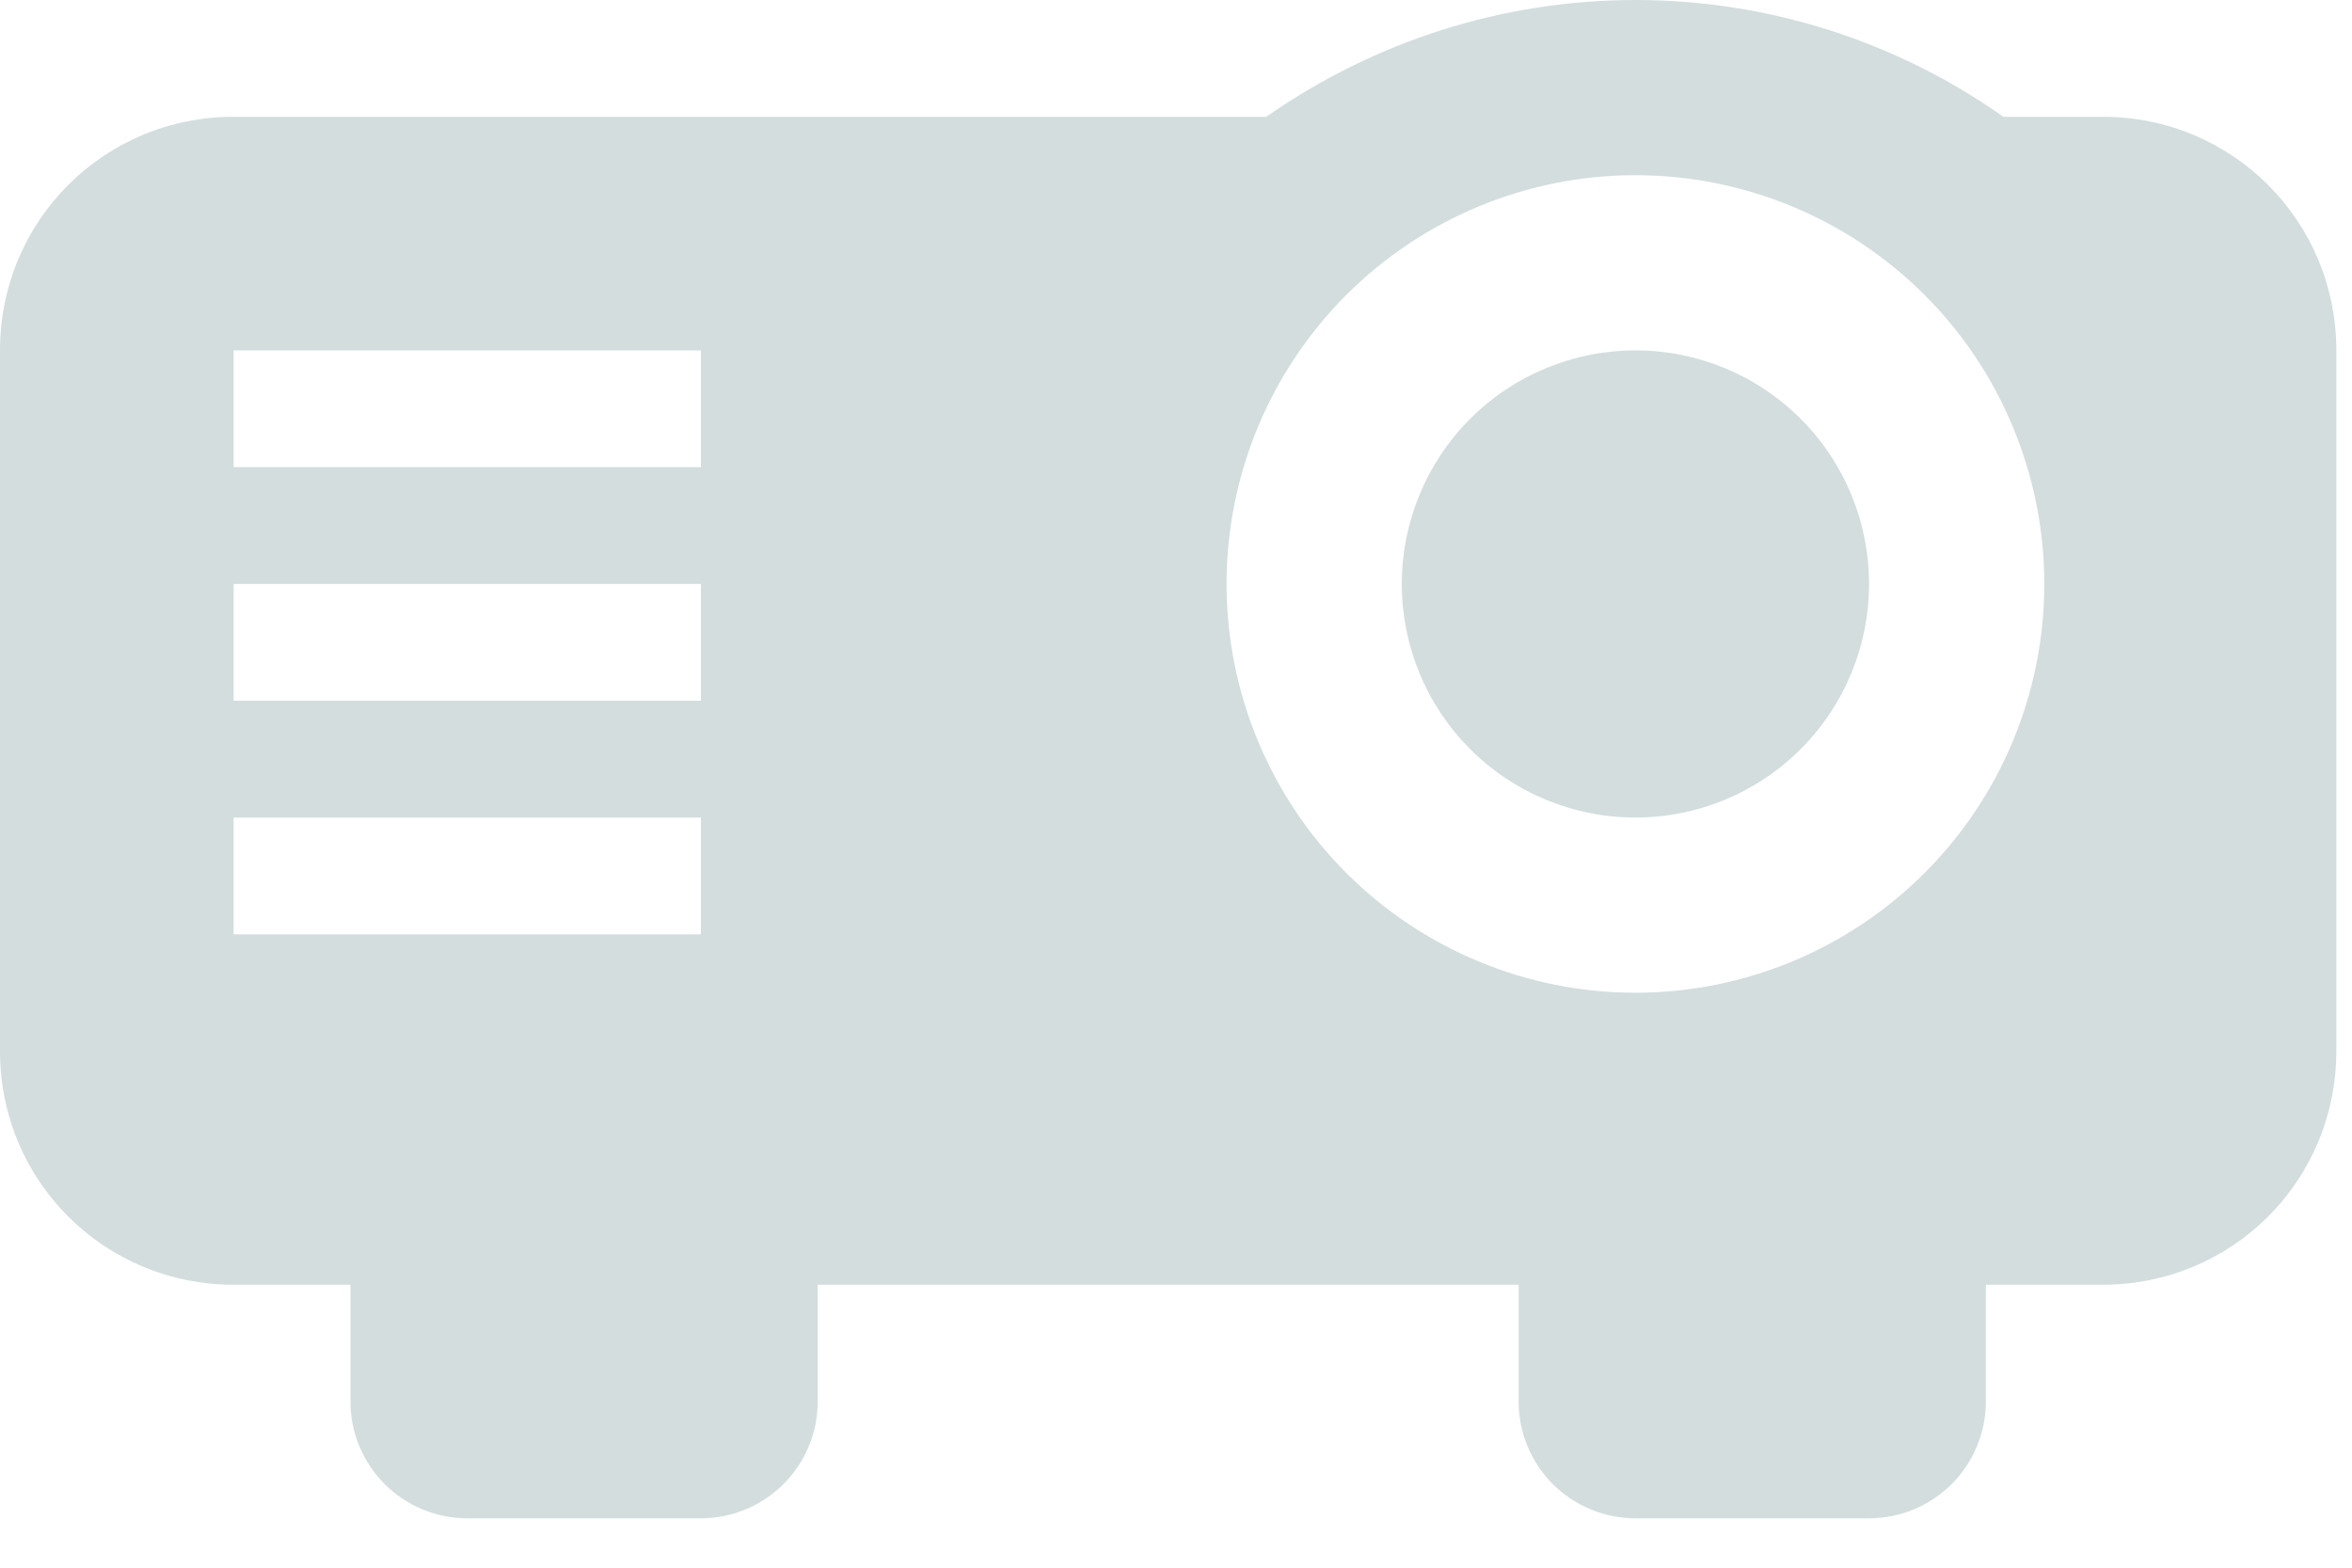 <svg width="24" height="16" viewBox="0 0 24 16" fill="none" xmlns="http://www.w3.org/2000/svg">
<path d="M16.688 0C15.341 0 14.03 0.417 12.921 1.192H2.384C1.061 1.192 0 2.253 0 3.576V10.728C0 12.051 1.061 13.112 2.384 13.112H3.576V14.304C3.576 14.62 3.702 14.923 3.925 15.147C4.149 15.37 4.452 15.496 4.768 15.496H7.152C7.468 15.496 7.771 15.37 7.995 15.147C8.218 14.923 8.344 14.62 8.344 14.304V13.112H15.496V14.304C15.496 14.62 15.622 14.923 15.845 15.147C16.069 15.37 16.372 15.496 16.688 15.496H19.072C19.388 15.496 19.691 15.37 19.915 15.147C20.138 14.923 20.264 14.62 20.264 14.304V13.112H21.456C22.779 13.112 23.84 12.051 23.84 10.728V3.576C23.84 2.253 22.779 1.192 21.456 1.192H20.443C19.346 0.417 18.035 0 16.688 0ZM16.688 1.788C17.236 1.788 17.778 1.896 18.285 2.106C18.791 2.315 19.251 2.623 19.638 3.01C20.026 3.397 20.333 3.857 20.542 4.363C20.752 4.87 20.86 5.412 20.86 5.96C20.86 7.066 20.421 8.128 19.638 8.91C18.856 9.692 17.794 10.132 16.688 10.132C15.582 10.132 14.52 9.692 13.738 8.91C12.956 8.128 12.516 7.066 12.516 5.96C12.516 4.854 12.956 3.792 13.738 3.01C14.52 2.228 15.582 1.788 16.688 1.788ZM2.384 3.576H7.152V4.768H2.384V3.576ZM16.688 3.576C16.056 3.576 15.449 3.827 15.002 4.274C14.555 4.721 14.304 5.328 14.304 5.96C14.304 6.592 14.555 7.199 15.002 7.646C15.449 8.093 16.056 8.344 16.688 8.344C17.32 8.344 17.927 8.093 18.374 7.646C18.821 7.199 19.072 6.592 19.072 5.96C19.072 5.328 18.821 4.721 18.374 4.274C17.927 3.827 17.32 3.576 16.688 3.576ZM2.384 5.96H7.152V7.152H2.384V5.96ZM2.384 8.344H7.152V9.536H2.384V8.344Z" fill="#D3DDDE"/>
</svg>

